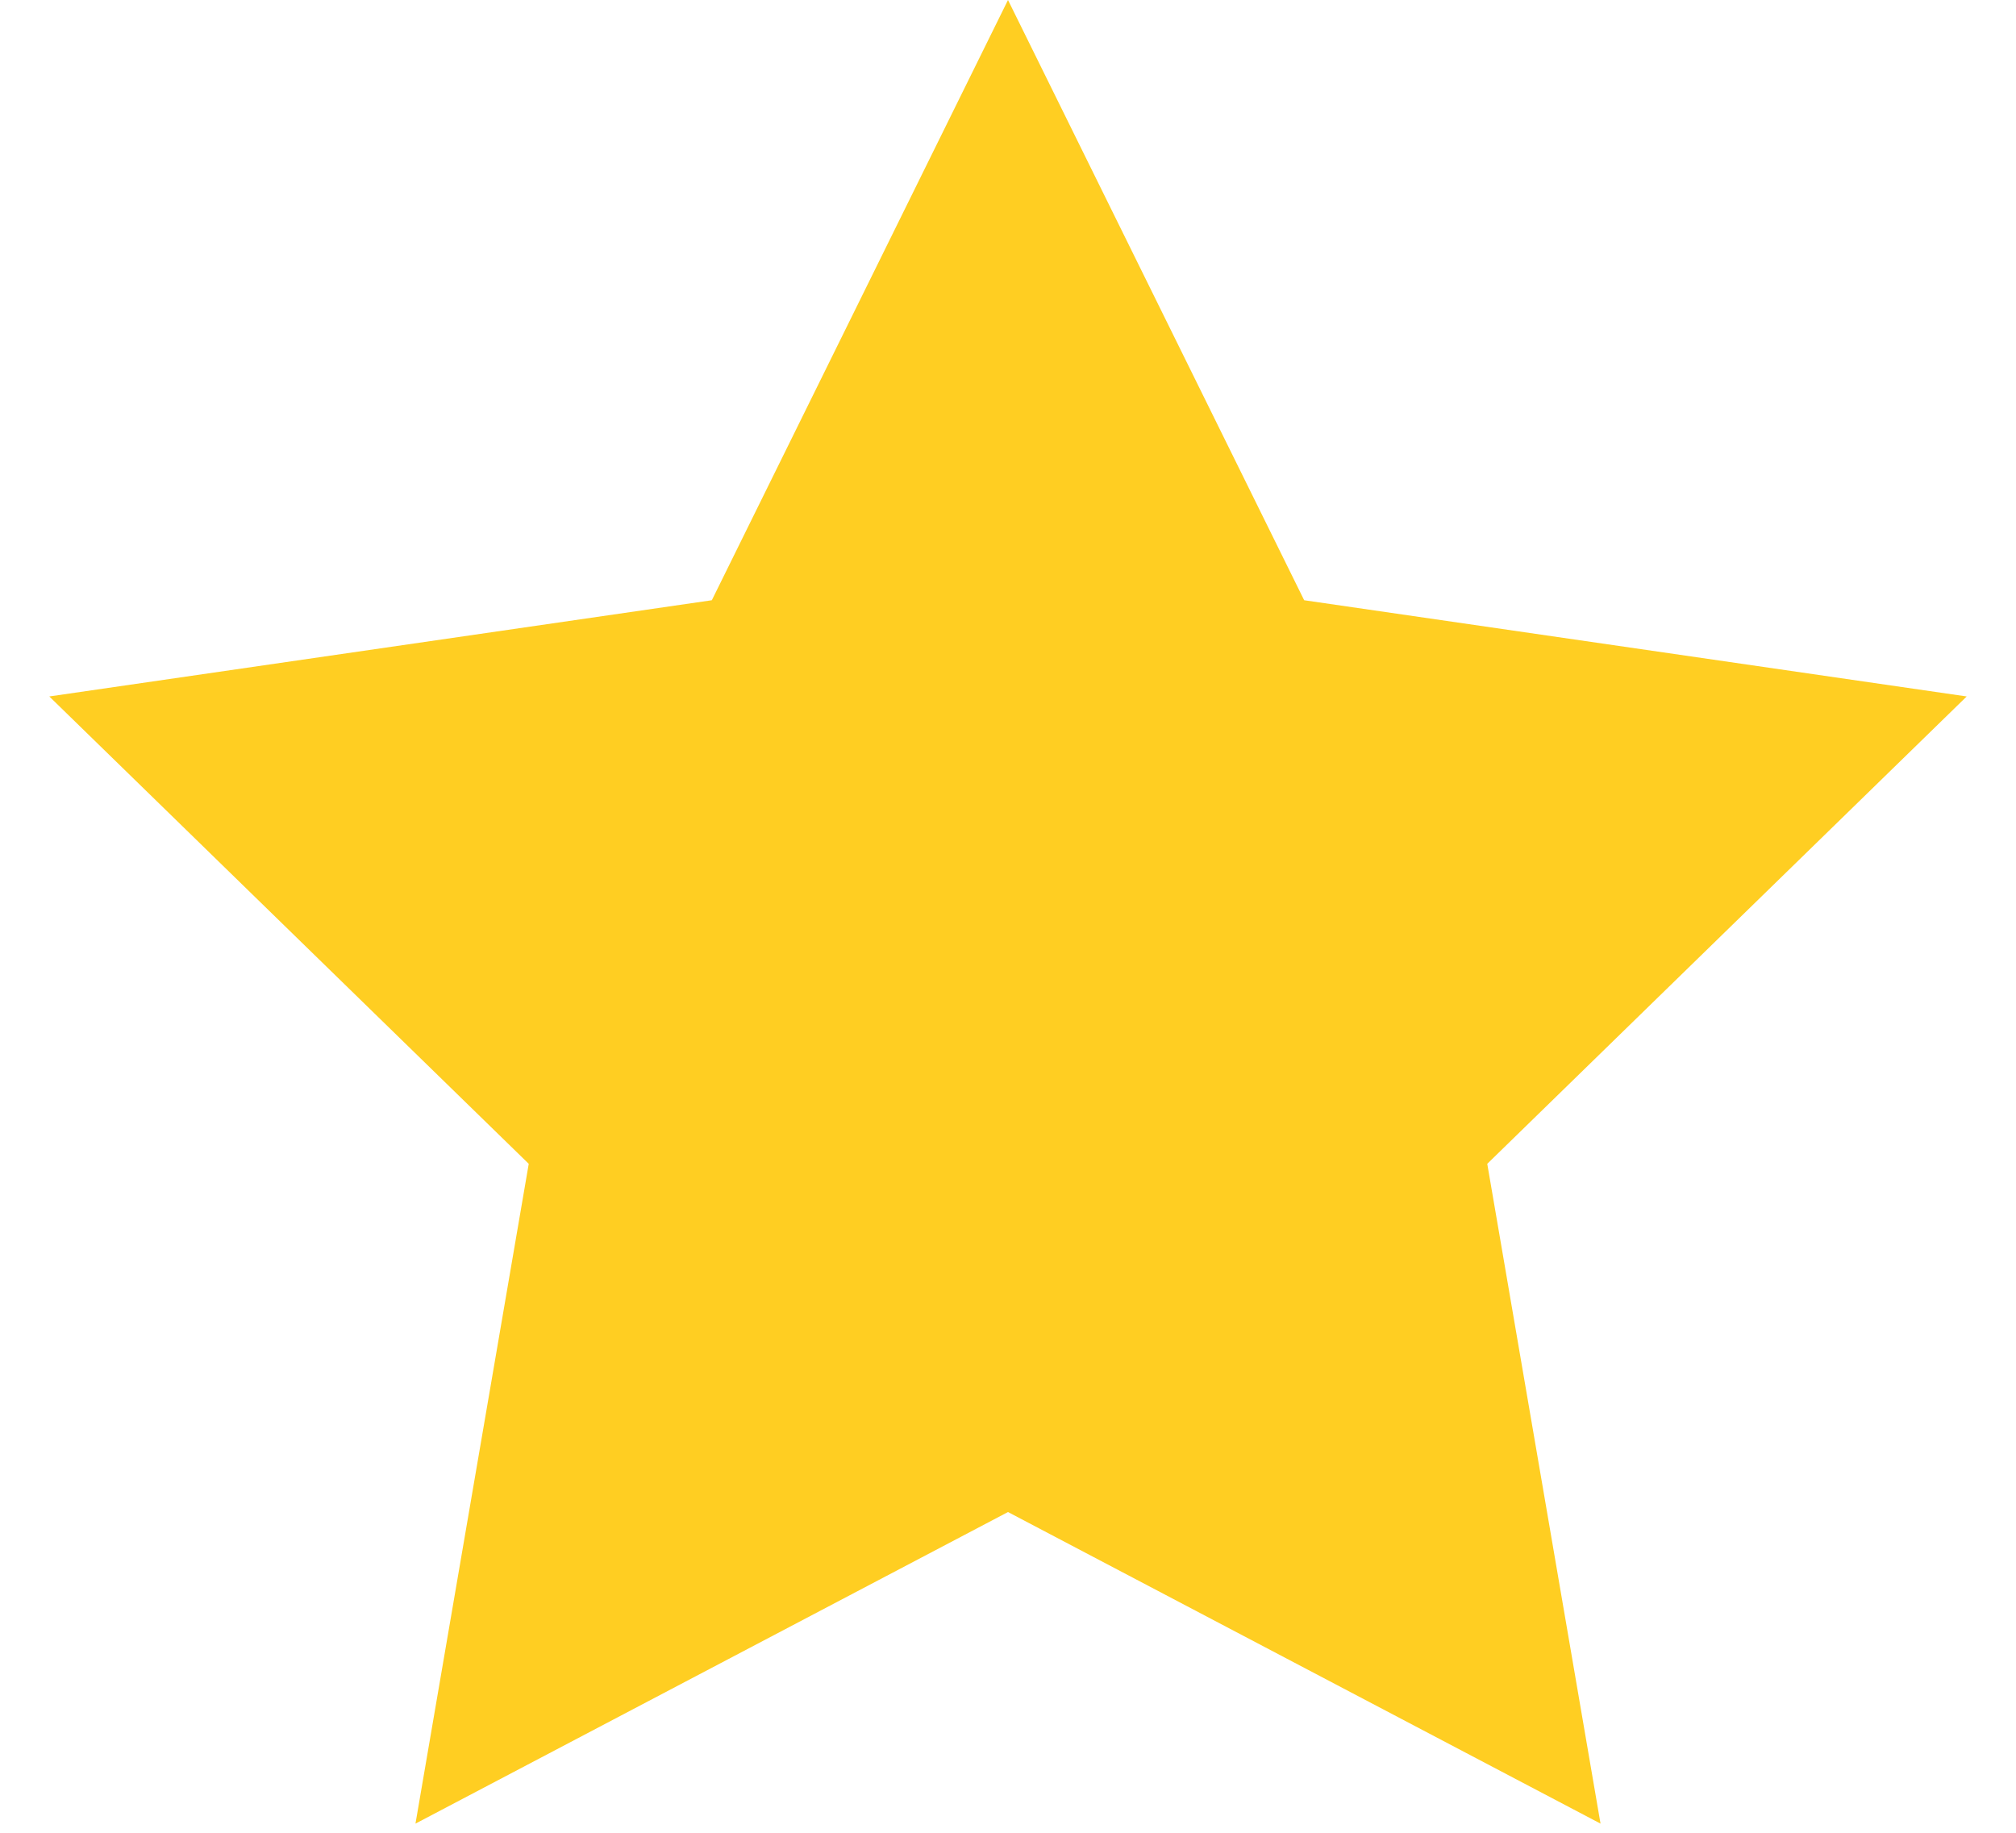 <svg width="11" height="10" viewBox="0 0 11 10" fill="none" xmlns="http://www.w3.org/2000/svg">
<path d="M5.5 0L7.116 3.275L10.731 3.8L8.115 6.35L8.733 9.95L5.5 8.25L2.267 9.95L2.885 6.35L0.269 3.8L3.884 3.275L5.5 0Z" fill="#FFCE22"/>
</svg>
